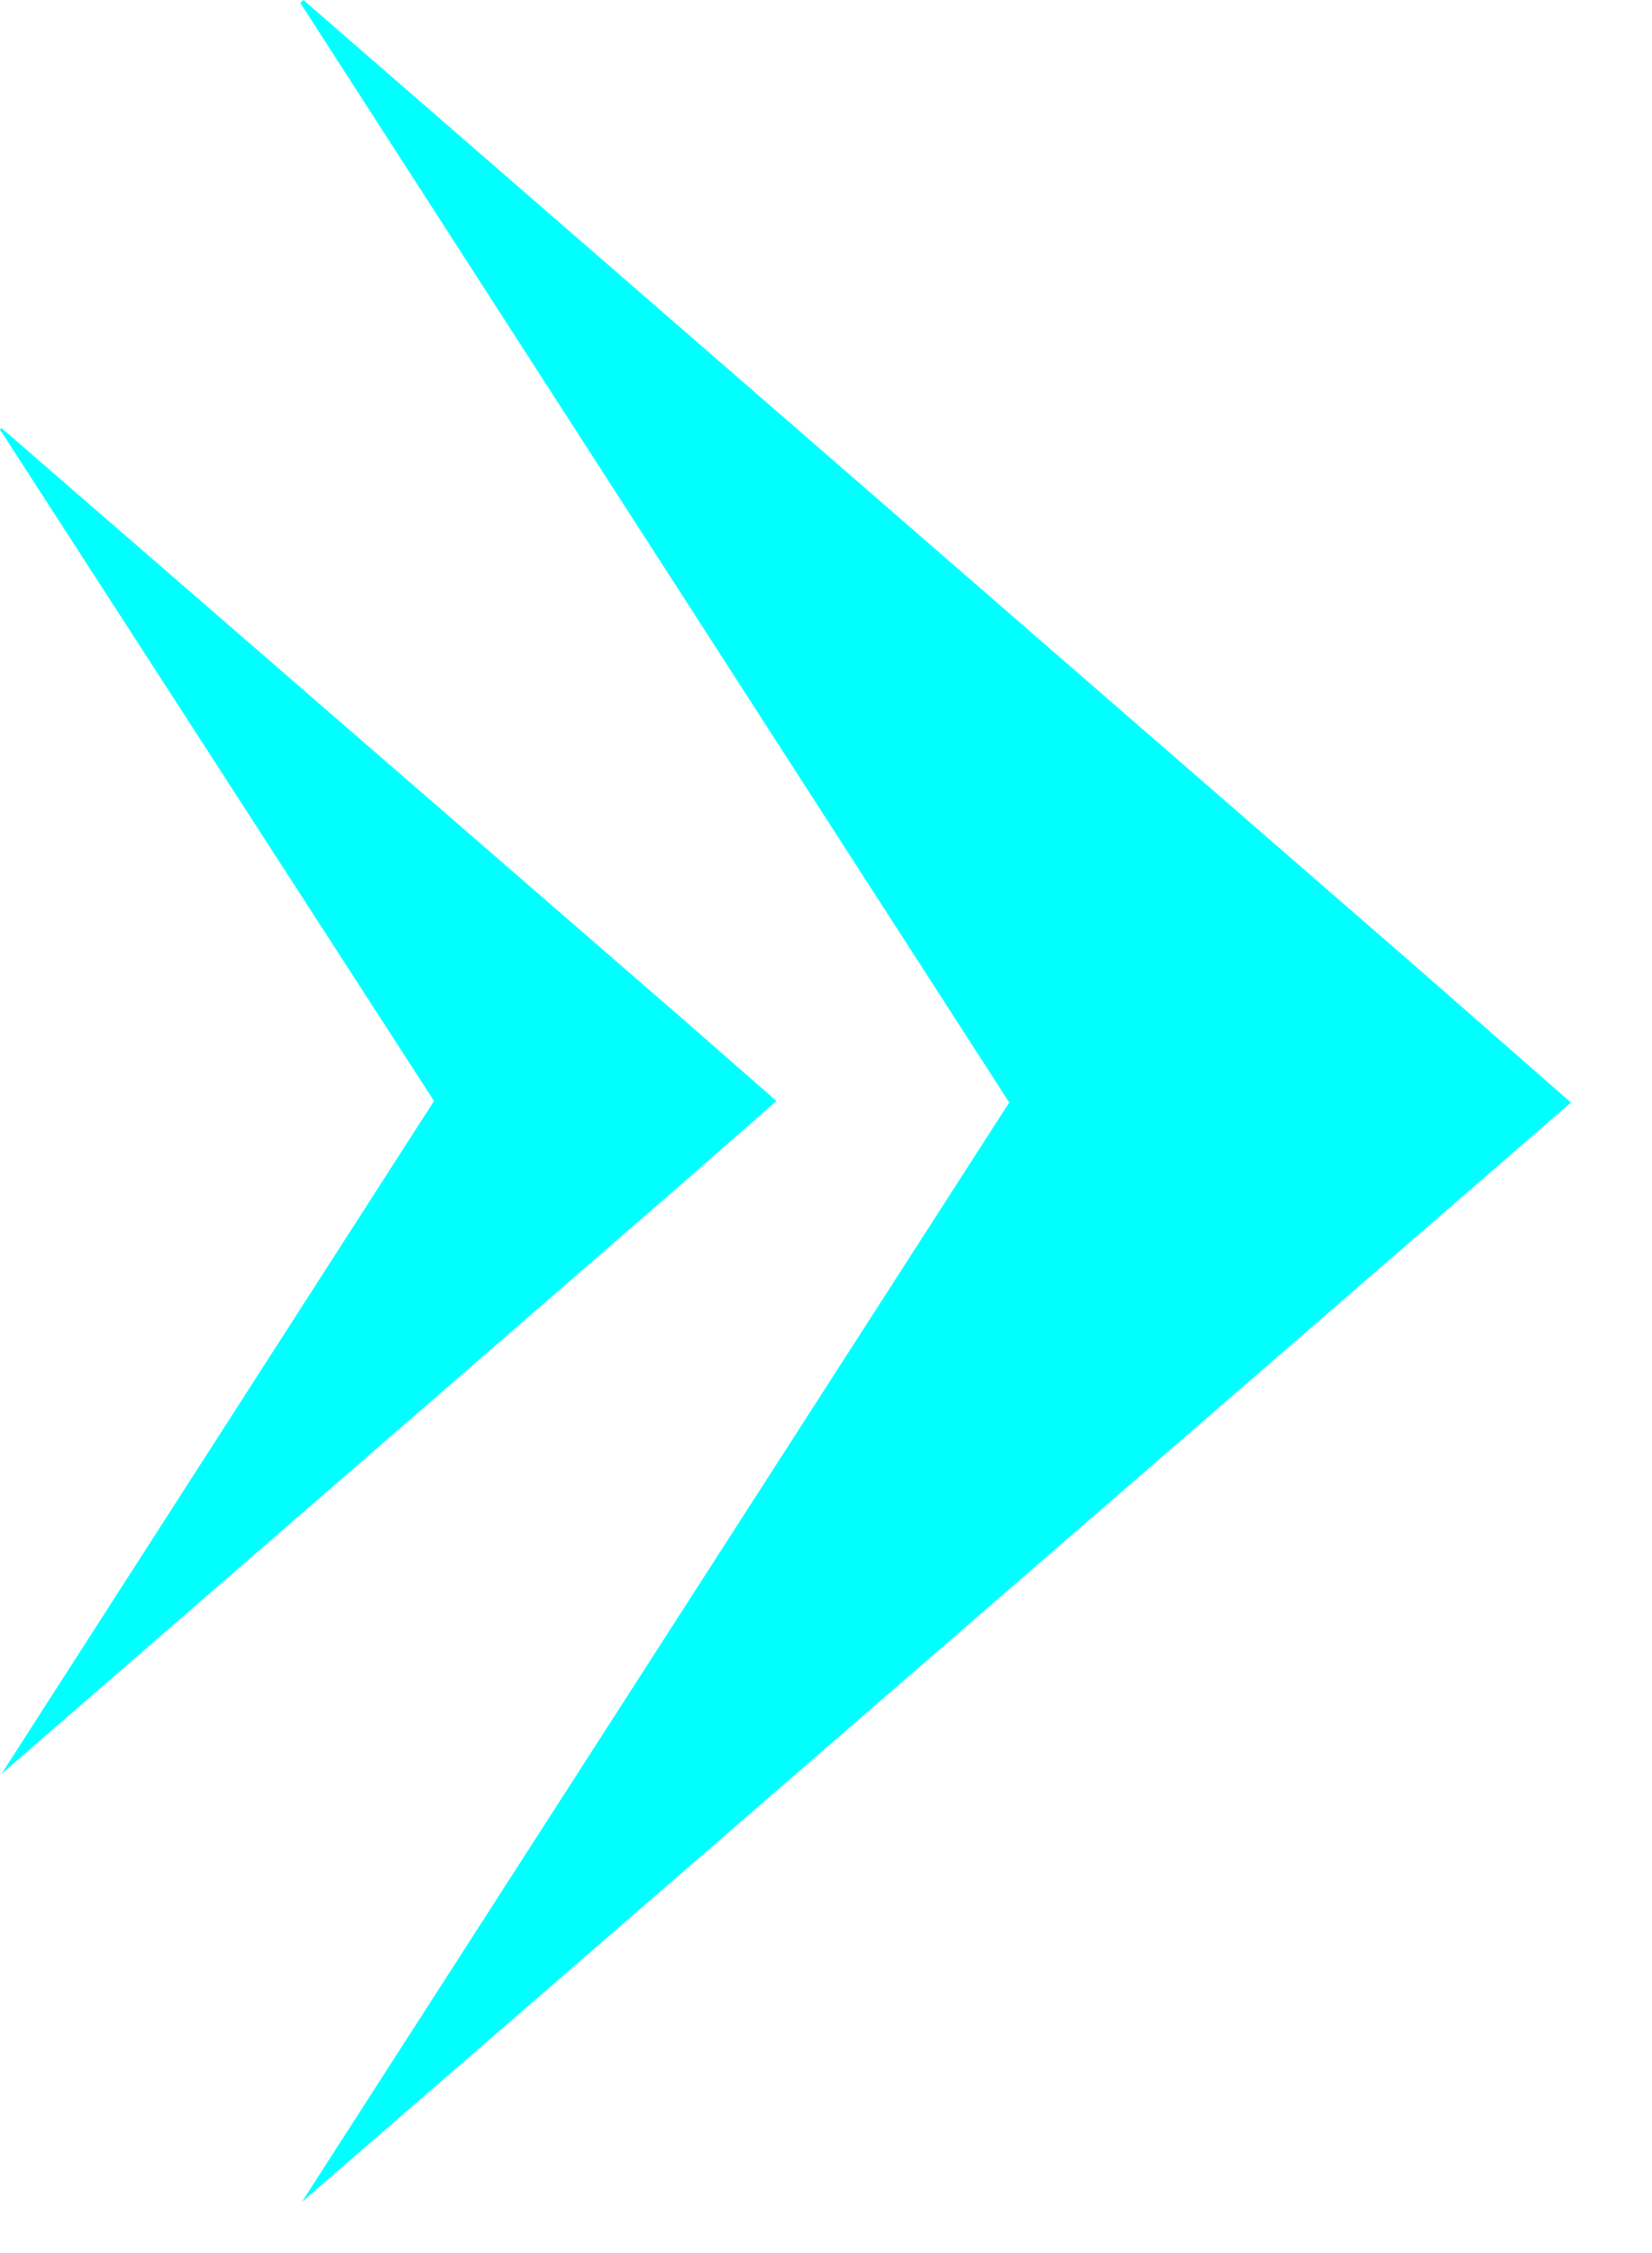 <svg width="11" height="15" viewBox="0 0 11 15" fill="none" xmlns="http://www.w3.org/2000/svg">
<g clip-path="url(#clip0_467_40)">
<path d="M4.53 7.89L5.17 7.33L4.53 6.77L0.01 2.85L0 2.86L2.89 7.33L0.01 11.81L4.53 7.89Z" fill="#00FFFF"/>
<path d="M9.41 6.42L2.02 0L2 0.02L6.72 7.34L2.01 14.66L9.41 8.25L10.46 7.34L9.41 6.42Z" fill="#00FFFF"/>
</g>
<defs>
<clipPath id="clip0_467_40">
<rect width="10.46" height="14.66" fill="white"/>
</clipPath>
</defs>
</svg>
